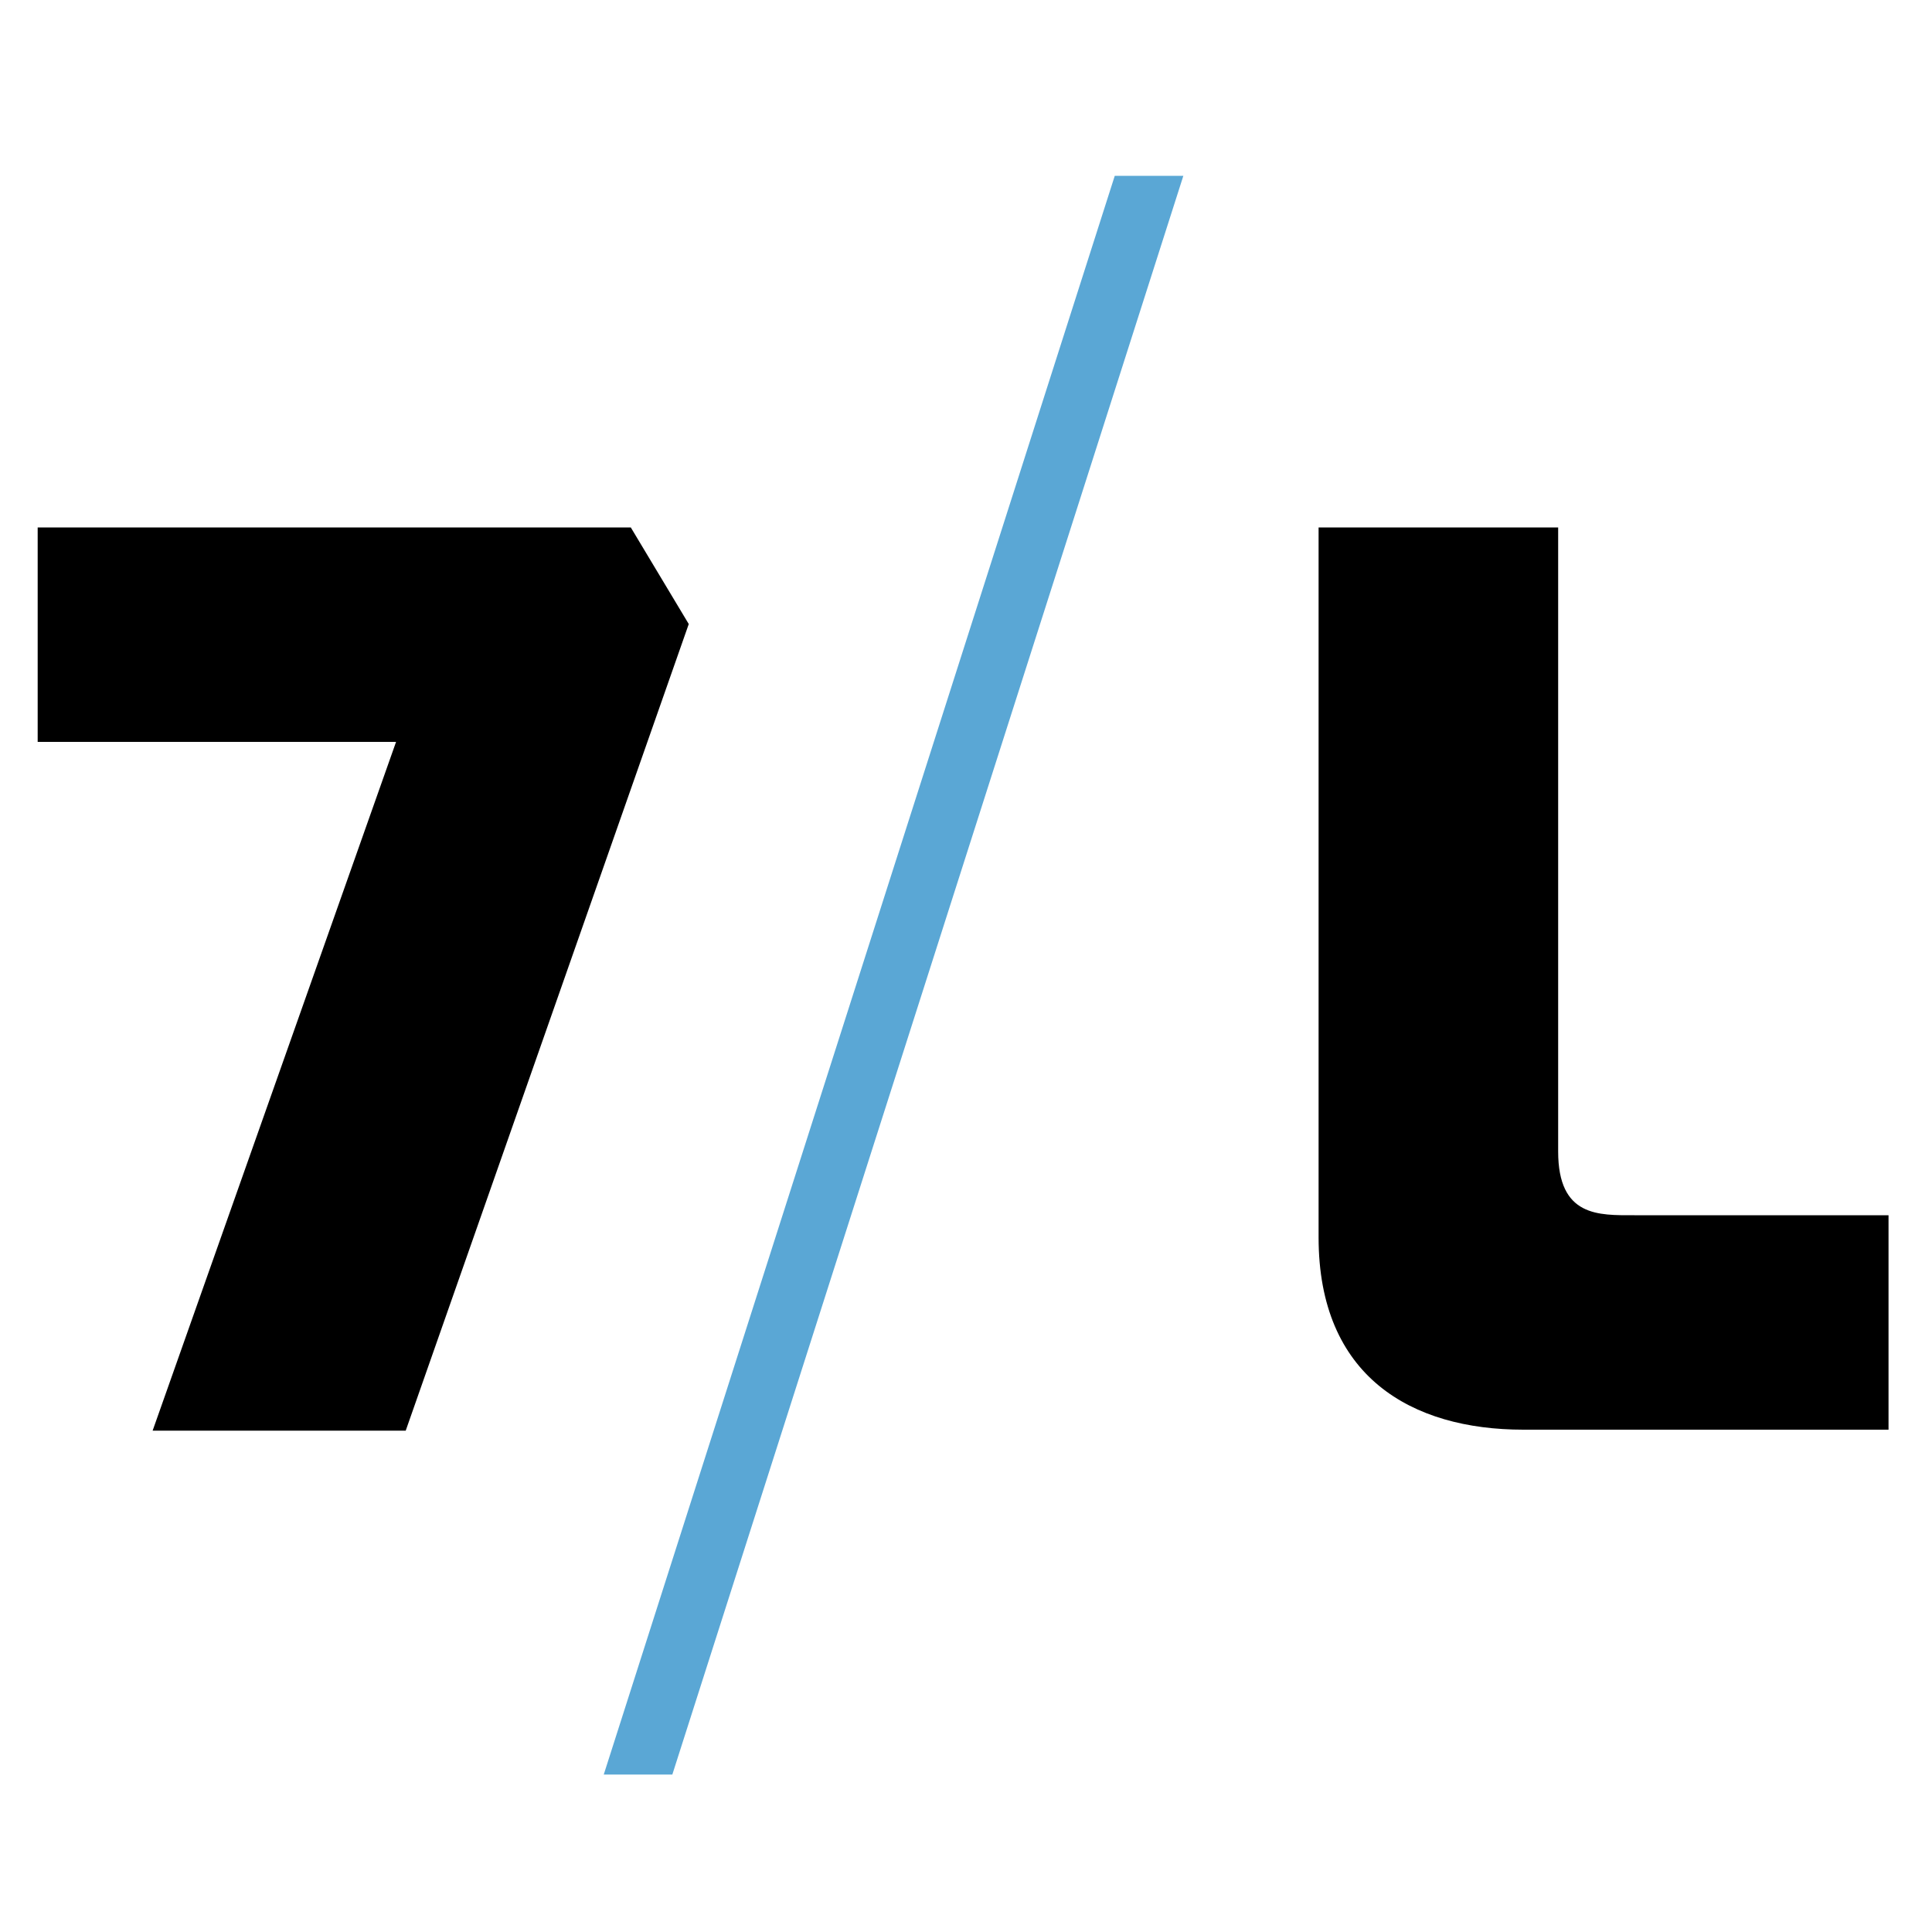 <?xml version="1.0" encoding="UTF-8"?>
<svg id="Ebene_1" xmlns="http://www.w3.org/2000/svg" version="1.1" viewBox="58 22 200 200">
  <!-- Generator: Adobe Illustrator 29.2.1, SVG Export Plug-In . SVG Version: 2.1.0 Build 116)  -->
  <defs>
    <style>
      .st0 {
        fill: #5aa7d5;
      }
      .chars {
        fill: #000
      }
      @media (prefers-color-scheme: dark) {
        .chars {
          fill: #fff
        }
      }
    </style>
  </defs>
  <g id="_x37__x2F_LAB_Logo">
    <g>
      <polygon class="chars" points="61.9 76.6 123.3 76.6 129.3 86.6 100 170.1 73.8 170.1 99 98.8 61.9 98.8 61.9 76.6"/>
      <path class="chars" d="M194.5,76.6h24.8v64.6c0,6.8,4.2,6.6,7.9,6.6h26.3v22.2h-37.8c-11.6,0-21.2-5.5-21.2-19.9v-73.5Z"/>
    </g>
    <polygon class="st0" points="173.4 40.2 120.5 205.7 127.6 205.7 180.5 40.2 173.4 40.2"/>
  </g>
</svg>
